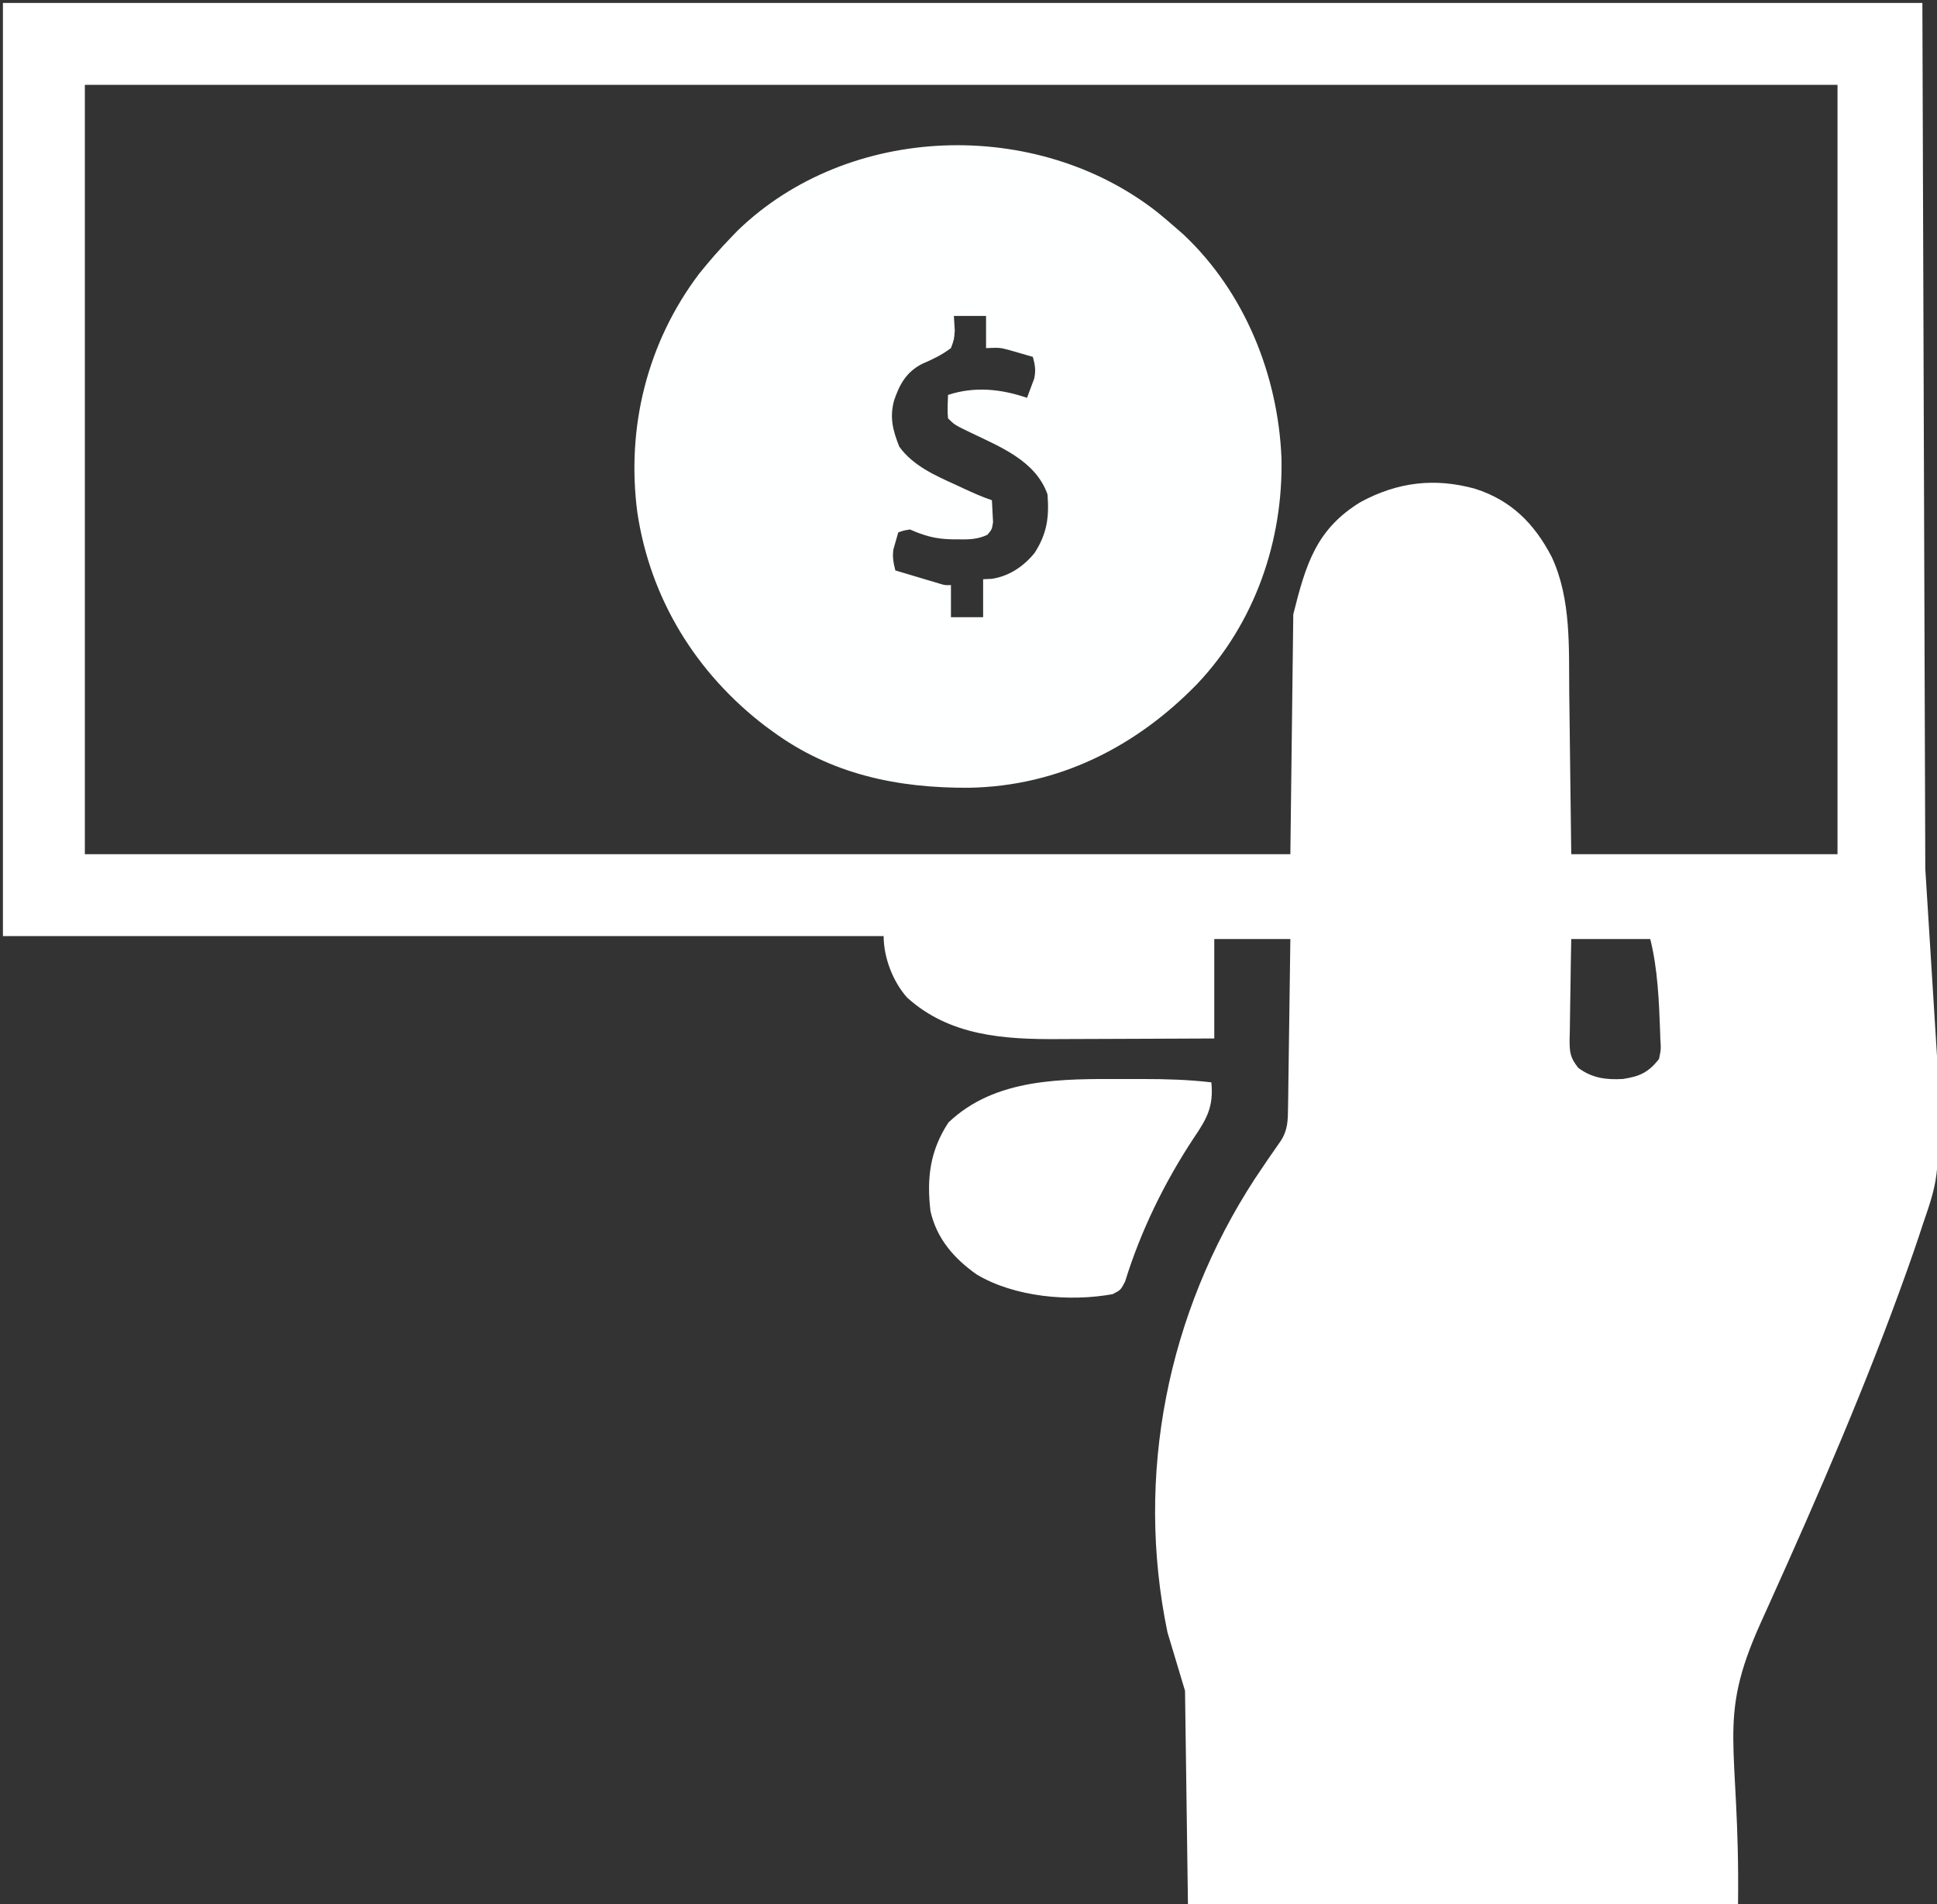 <?xml version="1.0" encoding="UTF-8"?>
<svg version="1.1" xmlns="http://www.w3.org/2000/svg" width="662" height="651">
<rect width="100%" height="100%" fill="#333333" stroke="none"/>
<path d="M0 0 C216.48 0 432.96 0 656 0 C656.33 97.68 656.66 195.36 657 296 C658.32 317.12 659.64 338.24 661 360 C661.976 400.664 661.976 400.664 656 418 C655.62 419.16 655.24 420.32 654.848 421.515 C653.711 424.943 652.523 428.348 651.312 431.75 C651.09 432.378 650.867 433.007 650.637 433.654 C636.912 472.181 620.597 509.776 603.785 547.037 C603.432 547.822 603.078 548.607 602.714 549.415 C602.058 550.874 601.399 552.331 600.739 553.788 C585.412 587.855 593.701 593.902 593 650 C530.96 650 468.92 650 405 650 C404.67 625.91 404.34 601.82 404 577 C402.02 570.4 400.04 563.8 398 557 C386.89 503.365 397.942 447.929 427.848 401.984 C430.768 397.582 433.752 393.225 436.792 388.903 C439.126 385.225 439.147 382.035 439.205 377.784 C439.225 376.503 439.245 375.222 439.266 373.902 C439.283 372.504 439.3 371.105 439.316 369.707 C439.337 368.276 439.358 366.846 439.379 365.415 C439.435 361.652 439.484 357.889 439.532 354.126 C439.582 350.285 439.638 346.444 439.693 342.604 C439.801 335.069 439.902 327.535 440 320 C431.42 320 422.84 320 414 320 C414 331.22 414 342.44 414 354 C397.881 354.08 397.881 354.08 390.916 354.098 C386.196 354.11 381.477 354.123 376.757 354.151 C372.944 354.173 369.132 354.185 365.319 354.19 C363.878 354.193 362.436 354.201 360.994 354.211 C342.242 354.348 323.541 353.186 309 340 C304.149 334.522 301 326.351 301 319 C201.67 319 102.34 319 0 319 C0 213.73 0 108.46 0 0 Z M28 28 C28 114.79 28 201.58 28 291 C163.96 291 299.92 291 440 291 C440.33 263.94 440.66 236.88 441 209 C445.292 191.833 448.872 179.849 464.02 170.609 C476.703 163.76 489.331 162.259 503.184 166.098 C515.514 170.048 523.436 178.031 529.34 189.422 C536.06 203.906 535.144 220.463 535.316 236.117 C535.335 237.533 535.354 238.948 535.373 240.364 C535.441 245.534 535.501 250.704 535.562 255.875 C535.707 267.466 535.851 279.058 536 291 C566.03 291 596.06 291 627 291 C627 204.21 627 117.42 627 28 C429.33 28 231.66 28 28 28 Z M536 320 C535.885 325.749 535.786 331.493 535.725 337.242 C535.7 339.197 535.666 341.151 535.623 343.106 C535.562 345.918 535.534 348.73 535.512 351.543 C535.486 352.414 535.46 353.285 535.434 354.182 C535.431 358.638 535.54 360.416 538.385 364.029 C543.063 367.555 547.915 368.179 553.695 367.844 C559.349 366.966 562.35 365.652 566 361 C566.682 357.683 566.682 357.683 566.438 354 C566.419 353.322 566.401 352.645 566.383 351.946 C566.006 341.399 565.564 330.255 563 320 C554.09 320 545.18 320 536 320 Z " fill="#FFFFFF" transform="translate(1,1)"/>
<path d="M0 0 C2.204 1.793 4.363 3.628 6.5 5.5 C7.319 6.217 8.137 6.933 8.98 7.672 C29.882 27.353 41.265 55.64 42.465 84.055 C43.072 112.477 33.319 140.485 13.723 161.234 C-7.33 182.921 -33.84 196.268 -64.344 196.793 C-88.746 196.935 -111.462 192.218 -131.5 177.5 C-132.718 176.612 -132.718 176.612 -133.961 175.707 C-157.601 157.623 -173.274 132.202 -177.676 102.691 C-181.511 73.627 -174.318 44.606 -156.594 21.121 C-153.081 16.724 -149.413 12.545 -145.5 8.5 C-144.787 7.761 -144.074 7.023 -143.34 6.262 C-105.26 -30.512 -41.156 -32.293 0 0 Z M-69.5 35.5 C-69.397 37.171 -69.294 38.841 -69.188 40.562 C-69.43 43.605 -69.43 43.605 -70.5 46.5 C-73.629 48.845 -76.711 50.331 -80.301 51.867 C-85.757 54.652 -88.06 58.857 -89.957 64.465 C-91.517 70.312 -90.31 74.756 -88.156 80.191 C-83.469 86.725 -75.818 90.078 -68.688 93.312 C-67.843 93.706 -66.998 94.1 -66.127 94.506 C-62.938 95.983 -59.837 97.388 -56.5 98.5 C-56.392 100.103 -56.314 101.707 -56.25 103.312 C-56.204 104.206 -56.157 105.099 -56.109 106.02 C-56.5 108.5 -56.5 108.5 -58.031 110.301 C-61.421 111.947 -64.562 111.946 -68.25 111.875 C-68.966 111.87 -69.682 111.865 -70.419 111.86 C-75.798 111.732 -79.645 110.647 -84.5 108.5 C-86.658 108.851 -86.658 108.851 -88.5 109.5 C-88.851 110.717 -89.201 111.934 -89.562 113.188 C-89.858 114.214 -89.858 114.214 -90.16 115.262 C-90.562 117.905 -90.145 119.923 -89.5 122.5 C-86.709 123.337 -83.918 124.169 -81.125 125 C-80.331 125.238 -79.537 125.477 -78.719 125.723 C-77.578 126.061 -77.578 126.061 -76.414 126.406 C-75.712 126.616 -75.011 126.825 -74.288 127.041 C-72.485 127.583 -72.485 127.583 -70.5 127.5 C-70.5 131.13 -70.5 134.76 -70.5 138.5 C-66.87 138.5 -63.24 138.5 -59.5 138.5 C-59.5 134.21 -59.5 129.92 -59.5 125.5 C-58.531 125.459 -57.561 125.418 -56.562 125.375 C-50.635 124.497 -45.552 121.078 -41.852 116.43 C-37.649 109.846 -36.888 104.254 -37.5 96.5 C-41.571 84.929 -53.791 80.218 -64.04 75.266 C-69.293 72.707 -69.293 72.707 -71.5 70.5 C-71.77 67.812 -71.587 65.209 -71.5 62.5 C-62.423 59.532 -53.473 60.441 -44.5 63.5 C-43.964 62.11 -43.447 60.713 -42.938 59.312 C-42.647 58.535 -42.357 57.758 -42.059 56.957 C-41.418 54.137 -41.757 52.269 -42.5 49.5 C-44.227 48.992 -45.957 48.494 -47.688 48 C-49.132 47.582 -49.132 47.582 -50.605 47.156 C-53.818 46.316 -53.818 46.316 -58.5 46.5 C-58.5 42.87 -58.5 39.24 -58.5 35.5 C-62.13 35.5 -65.76 35.5 -69.5 35.5 Z " fill="#FEFFFF" transform="translate(395.5,72.5)"/>
<path d="M0 0 C2.209 0.005 4.417 -0 6.626 -0.006 C14.445 -0.01 22.172 0.213 29.946 1.13 C30.742 9.357 28.505 13.423 23.946 20.13 C13.923 35.307 5.836 51.857 0.458 69.244 C-1.054 72.13 -1.054 72.13 -3.788 73.533 C-18.471 76.22 -37.363 74.556 -50.296 66.783 C-58.048 61.298 -63.921 54.549 -66.054 45.13 C-67.371 33.838 -66.224 24.508 -59.929 14.88 C-43.841 -0.508 -20.812 -0.06 0 0 Z " fill="#FFFFFF" transform="translate(384.054,368.87)"/>
</svg>
